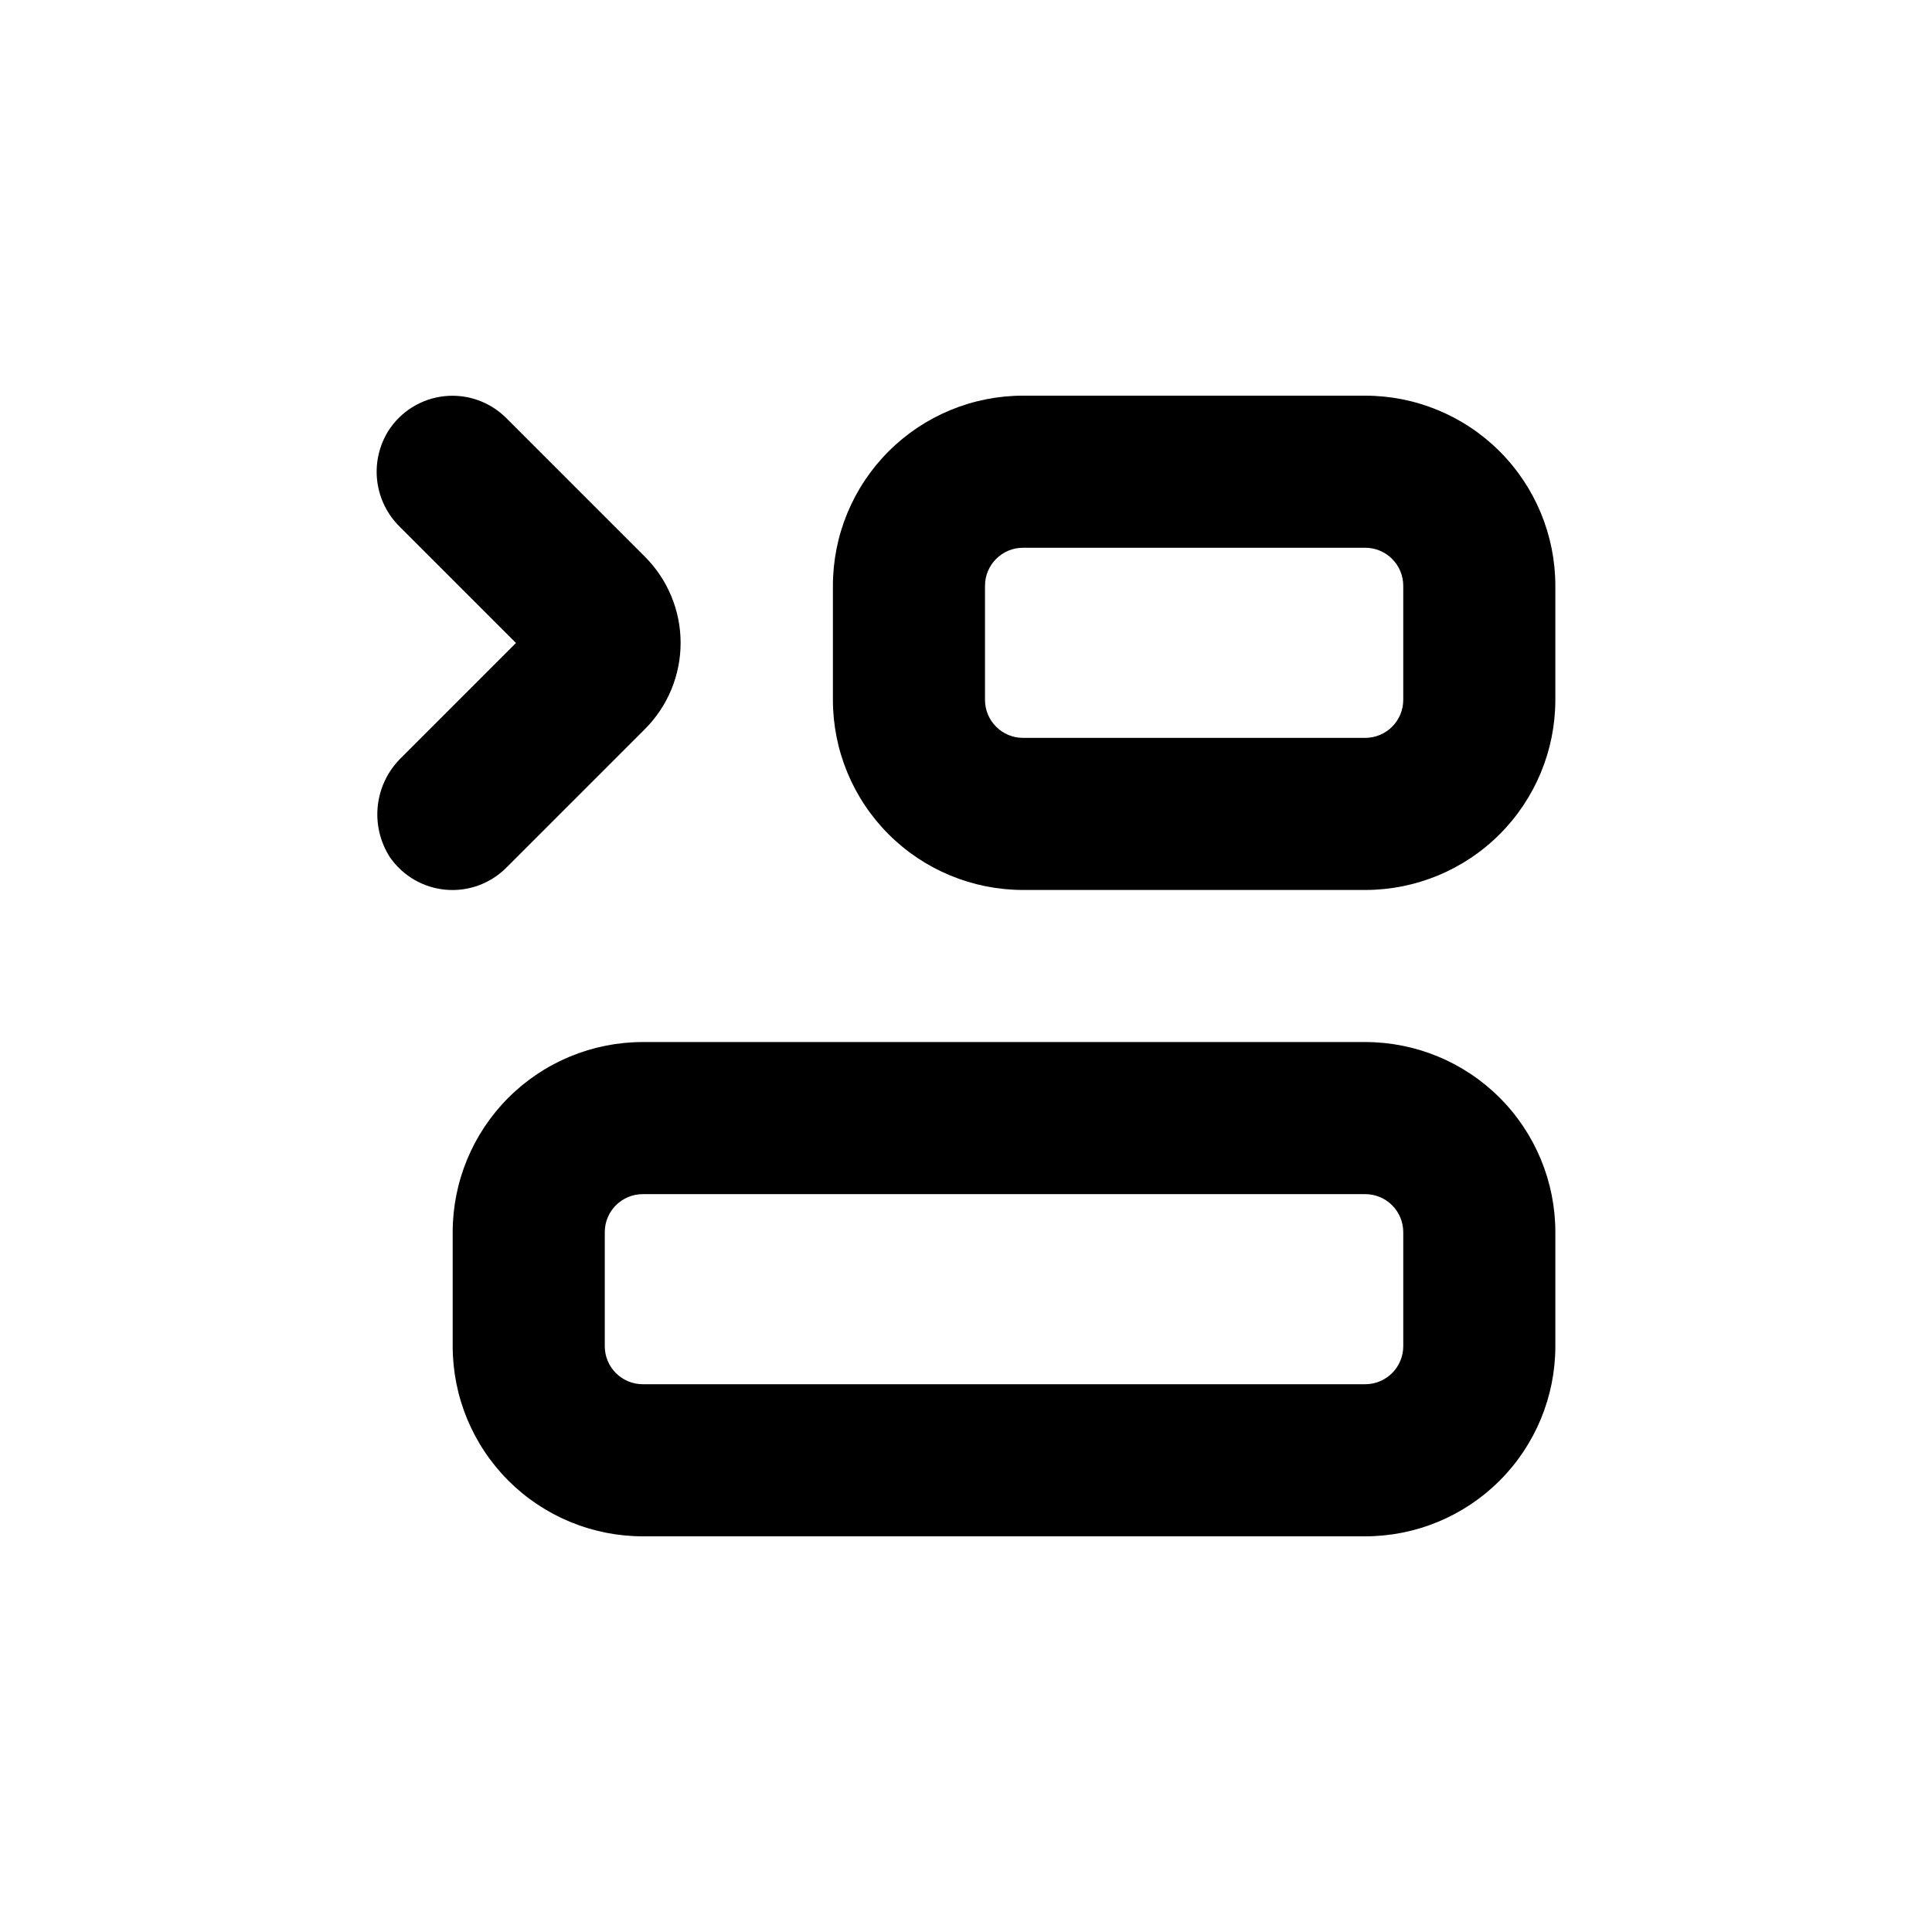 <?xml version="1.0" encoding="UTF-8"?>
<!-- Uploaded to: SVG Find, www.svgfind.com, Generator: SVG Find Mixer Tools -->
<svg fill="#000000" width="800px" height="800px" version="1.1" viewBox="144 144 512 512" xmlns="http://www.w3.org/2000/svg">
 <g>
  <path d="m247.34 371.18c3.402 4.918 8.812 8.07 14.77 8.605 5.953 0.535 11.84-1.602 16.062-5.832l36.73-36.73c6.062-6.055 9.469-14.277 9.469-22.848s-3.406-16.789-9.469-22.848l-36.727-36.727h-0.004c-4.297-4.312-10.316-6.449-16.375-5.812-6.055 0.637-11.5 3.977-14.809 9.086-2.508 3.965-3.578 8.676-3.027 13.332 0.551 4.66 2.688 8.992 6.051 12.262l30.73 30.73-30.23 30.23h0.004c-3.539 3.363-5.793 7.856-6.371 12.703-0.582 4.848 0.551 9.746 3.195 13.848z"/>
  <path d="m314.35 551.14h191.45c13.363 0 26.18-5.309 35.625-14.754 9.449-9.449 14.758-22.266 14.758-35.625v-30.23c0-13.359-5.309-26.176-14.758-35.625-9.445-9.449-22.262-14.754-35.625-14.754h-191.45c-13.363 0-26.176 5.305-35.625 14.754-9.449 9.449-14.758 22.266-14.758 35.625v30.23c0 13.359 5.309 26.176 14.758 35.625 9.449 9.445 22.262 14.754 35.625 14.754zm-10.078-80.609c0-5.562 4.512-10.074 10.078-10.074h191.45c2.676 0 5.238 1.059 7.125 2.949 1.891 1.891 2.953 4.453 2.953 7.125v30.23c0 2.672-1.062 5.234-2.953 7.125-1.887 1.887-4.449 2.949-7.125 2.949h-191.45c-5.566 0-10.078-4.512-10.078-10.074z"/>
  <path d="m556.18 299.24c0-13.363-5.309-26.18-14.758-35.625-9.445-9.449-22.262-14.758-35.625-14.758h-90.684c-13.363 0-26.176 5.309-35.625 14.758-9.449 9.445-14.758 22.262-14.758 35.625v30.23-0.004c0 13.363 5.309 26.176 14.758 35.625 9.449 9.449 22.262 14.758 35.625 14.758h90.684c13.363 0 26.18-5.309 35.625-14.758 9.449-9.449 14.758-22.262 14.758-35.625zm-40.305 30.23v-0.004c0 2.672-1.062 5.234-2.953 7.125-1.887 1.891-4.449 2.953-7.125 2.953h-90.684c-5.566 0-10.078-4.512-10.078-10.078v-30.227c0-5.566 4.512-10.078 10.078-10.078h90.684c2.676 0 5.238 1.062 7.125 2.953 1.891 1.887 2.953 4.449 2.953 7.125z"/>
 </g>
</svg>